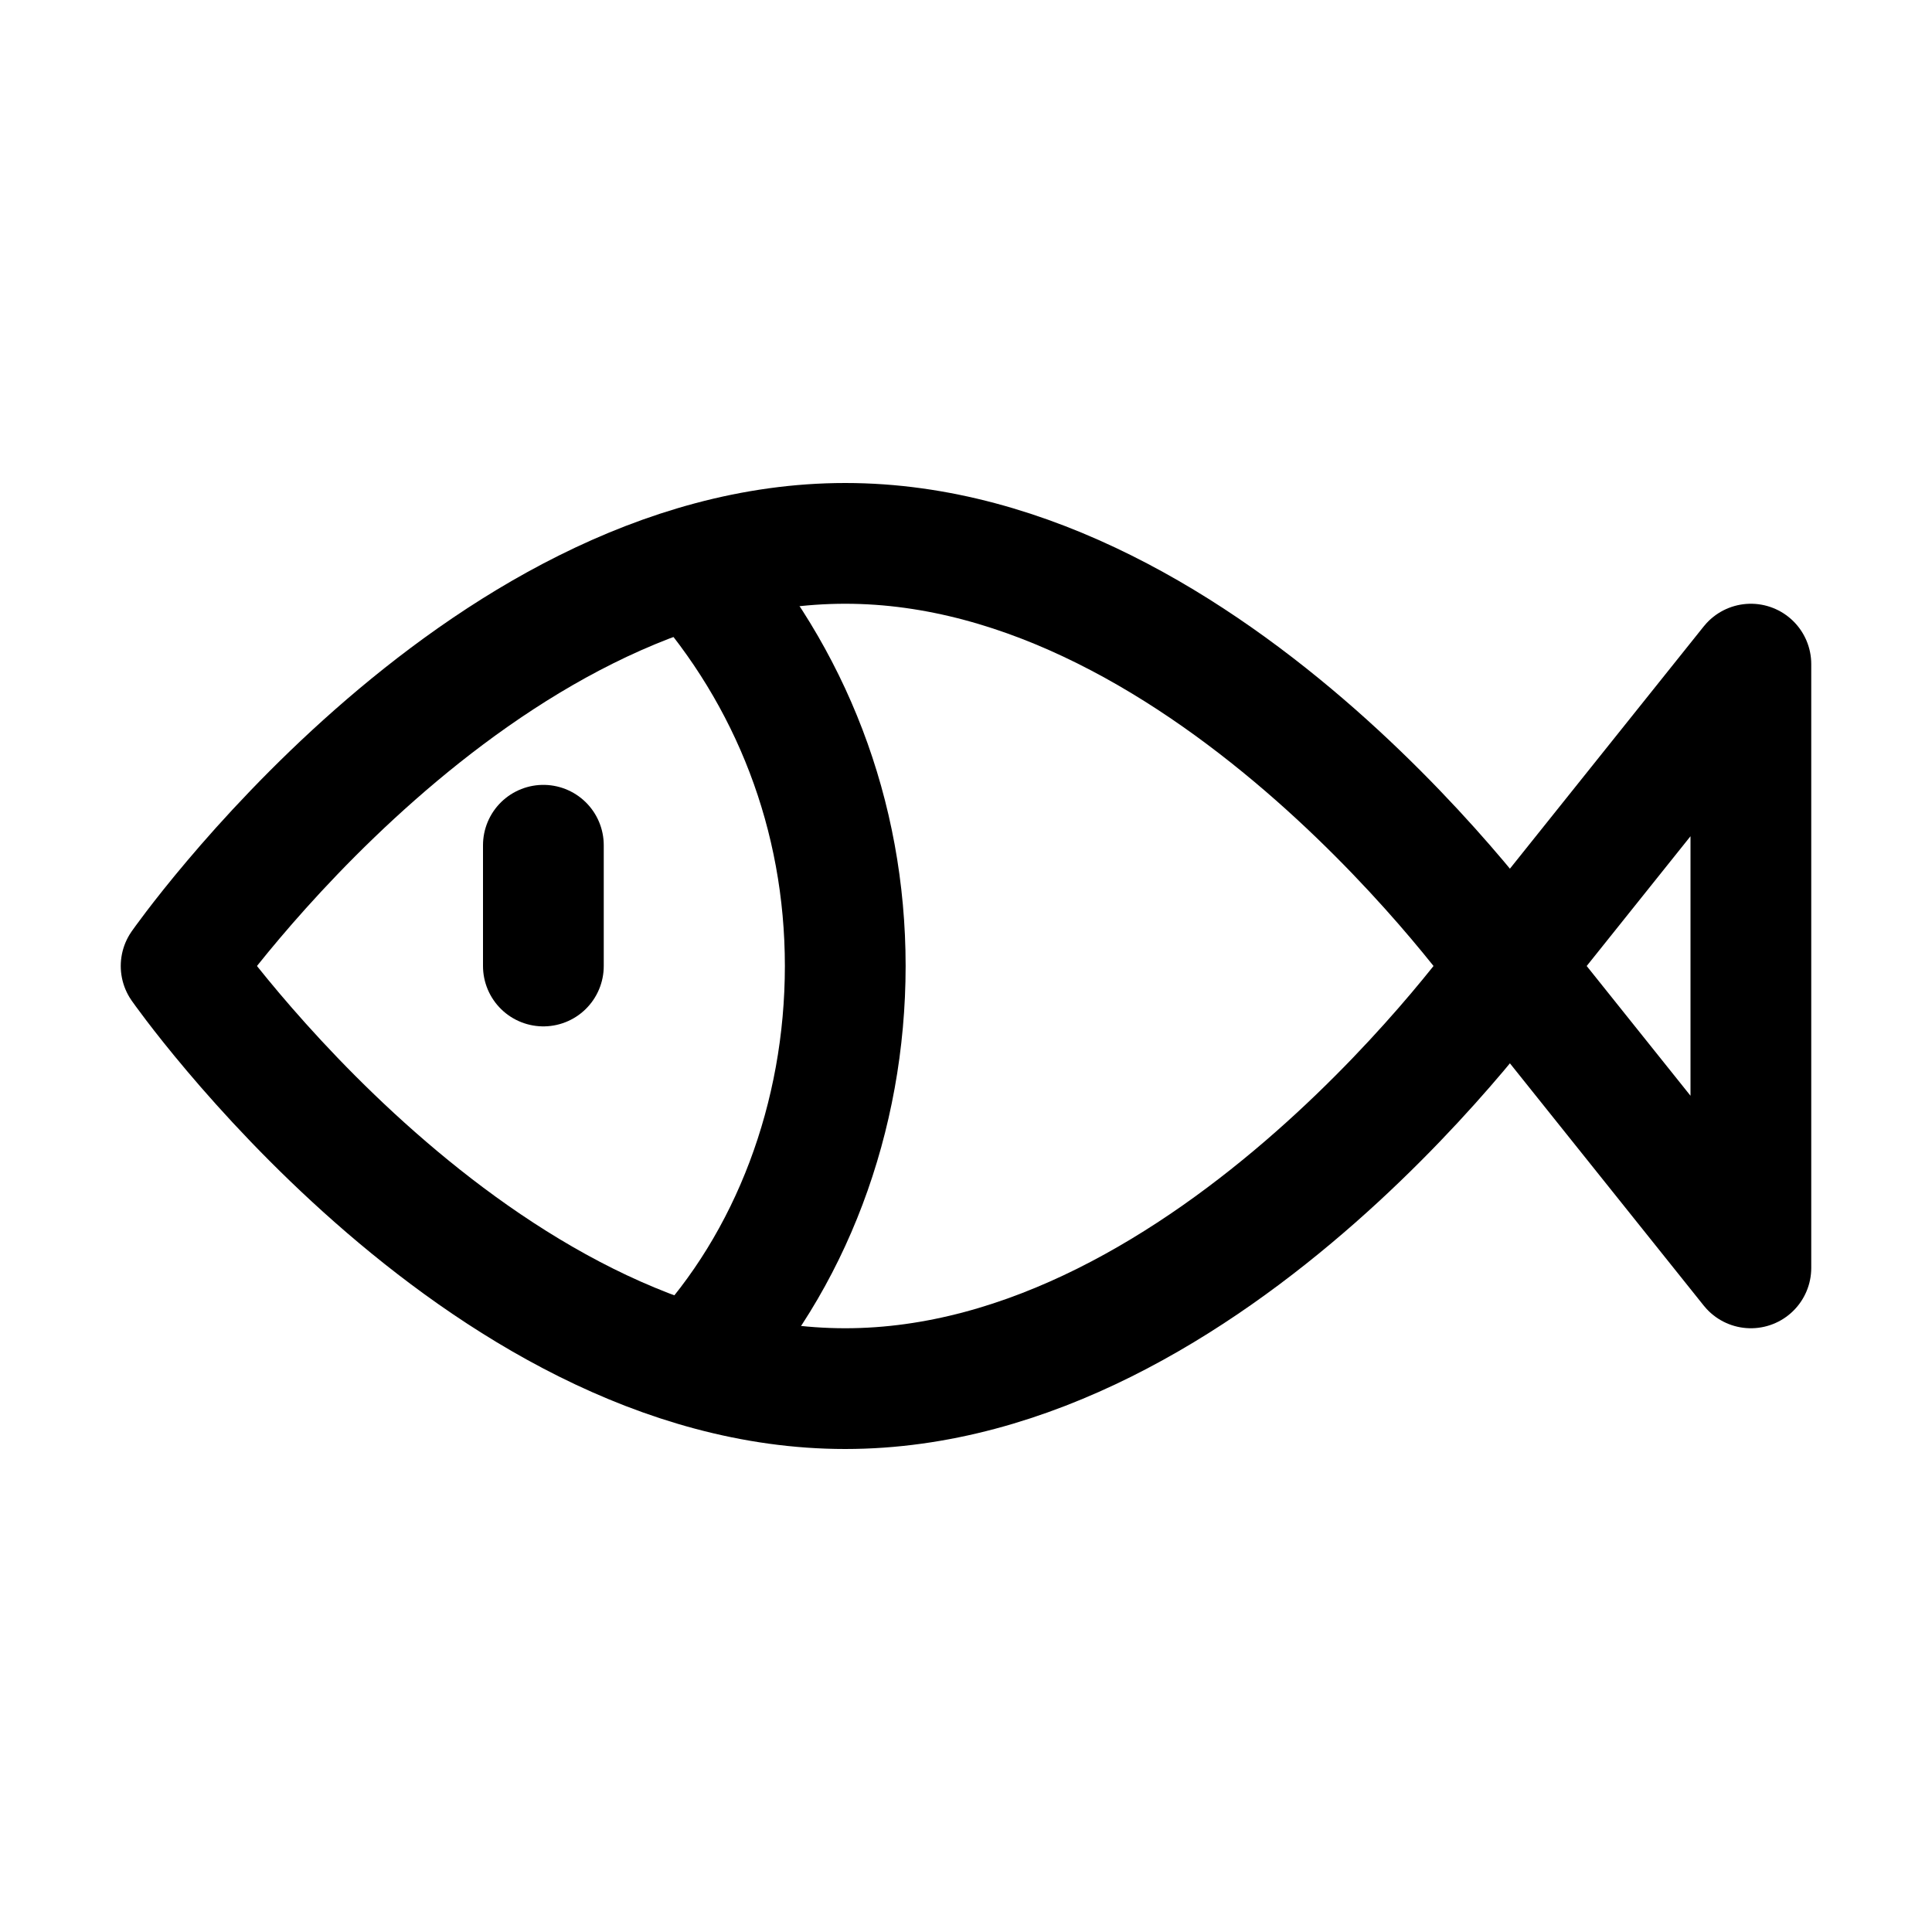 <?xml version="1.0" encoding="utf-8"?>


<svg version="1.1" id="Icons" xmlns="http://www.w3.org/2000/svg" xmlns:xlink="http://www.w3.org/1999/xlink" 
	 viewBox="0 0 32 32" xml:space="preserve">
<style type="text/css">
	.st0{fill:none;stroke:#000000;stroke-width:2;stroke-linecap:round;stroke-linejoin:round;stroke-miterlimit:10;}
</style>
<path class="st0" d="M25,16c0,0-4.9,7-11,7S3,16,3,16s4.9-7,11-7S25,16,25,16z"/>
<polyline class="st0" points="25,16 29,11 29,21 25,16 "/>
<path class="st0" d="M11.5,9.4c1.6,1.8,2.5,4.1,2.5,6.6c0,2.5-0.9,4.9-2.5,6.6"/>
<line class="st0" x1="9" y1="14" x2="9" y2="16"/>
</svg>
